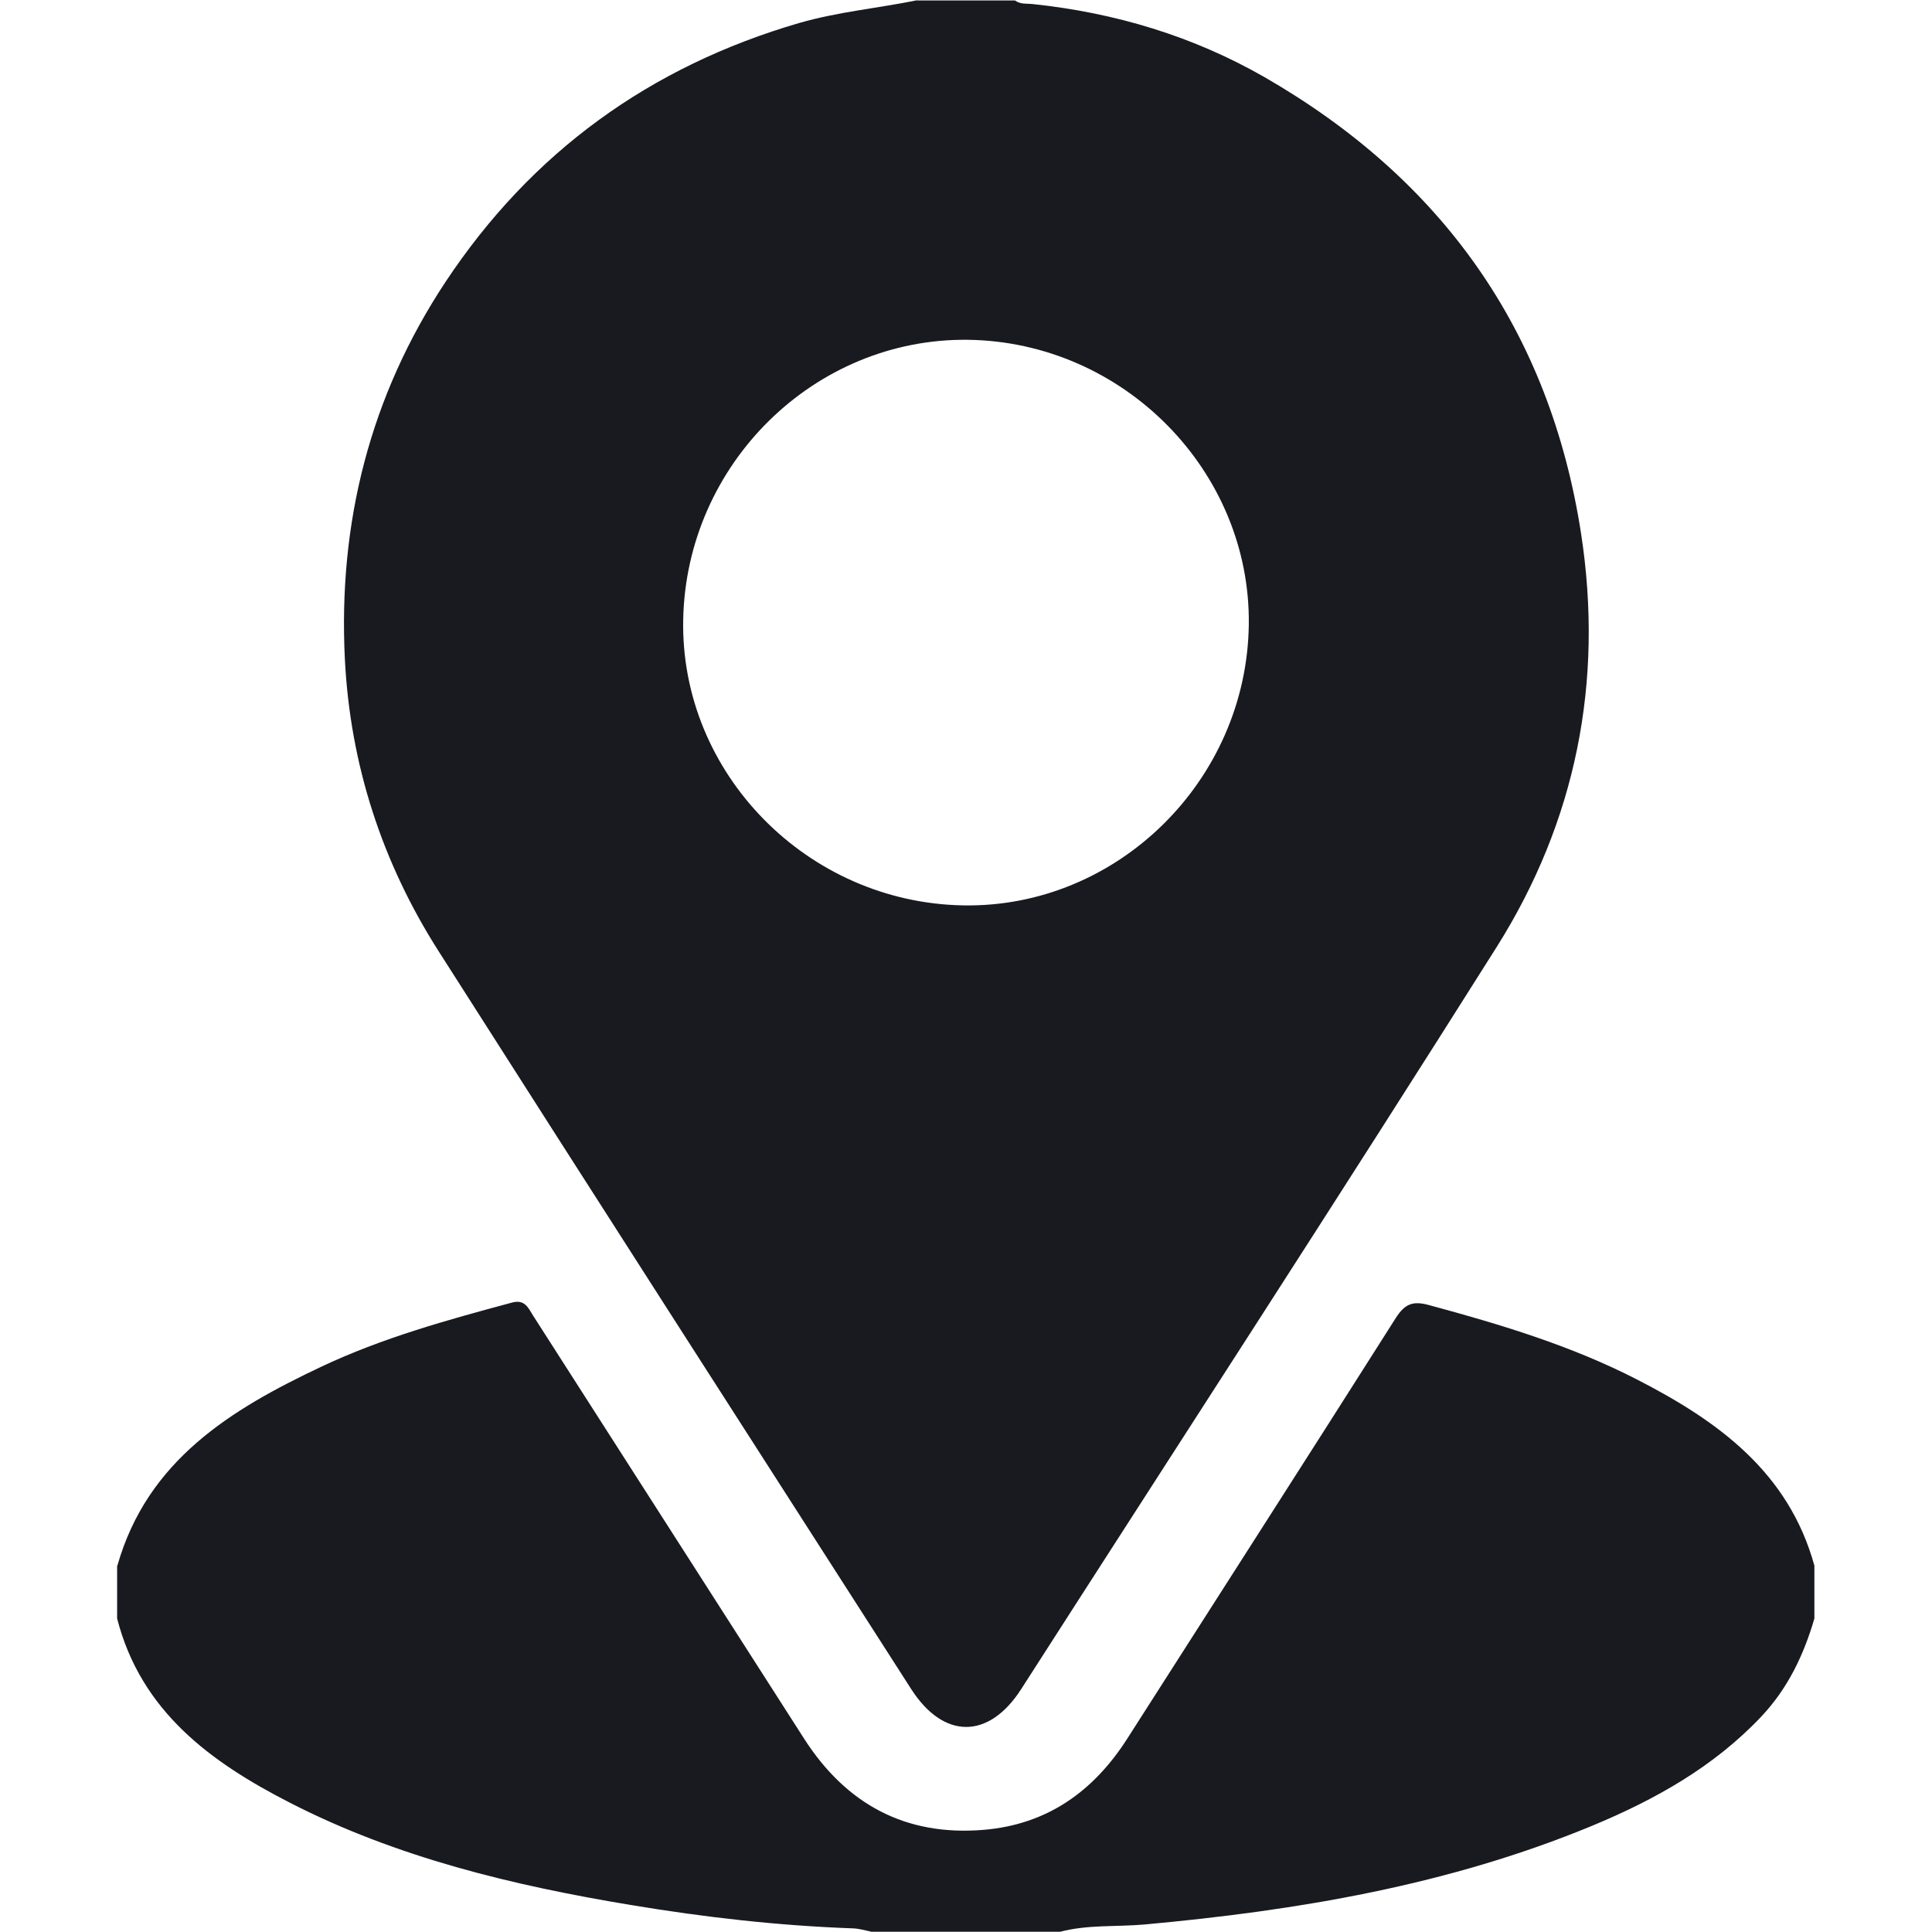 <?xml version="1.0" encoding="UTF-8"?><svg id="Layer_1" xmlns="http://www.w3.org/2000/svg" width="80" height="80" viewBox="0 0 80 80"><defs><style>.cls-1{fill:#181a1f;}</style></defs><g id="_x35_lXM2G.tif"><path class="cls-1" d="M37.97.02h4.06c.23.17.5.12.75.15,3.4.36,6.63,1.33,9.59,3.03,7.33,4.22,11.8,10.48,13.1,18.9.94,6.13-.21,11.9-3.5,17.12-6.49,10.29-13.12,20.49-19.69,30.73-1.34,2.08-3.21,2.08-4.55-.01-6.53-10.18-13.06-20.34-19.56-30.54-2.35-3.68-3.67-7.74-3.89-12.11-.28-5.64,1.04-10.89,4.17-15.62,3.56-5.37,8.47-8.92,14.65-10.72,1.6-.46,3.25-.61,4.88-.94ZM51.71,25.88c.09-6.37-5.19-11.73-11.64-11.81-6.35-.07-11.65,5.14-11.78,11.58-.13,6.36,5.13,11.73,11.6,11.84,6.37.11,11.73-5.16,11.82-11.62Z"/><path class="cls-1" d="M4.86,64.83c1.24-4.36,4.7-6.47,8.45-8.24,2.52-1.19,5.2-1.93,7.88-2.65.54-.15.68.21.88.53,3.74,5.84,7.49,11.69,11.23,17.53,1.74,2.71,4.2,4.04,7.43,3.77,2.63-.22,4.55-1.59,5.95-3.78,3.71-5.81,7.43-11.6,11.12-17.42.38-.59.71-.71,1.37-.53,2.96.8,5.89,1.68,8.63,3.09,3.33,1.71,6.26,3.82,7.33,7.7v2.19c-.44,1.5-1.09,2.88-2.19,4.05-1.97,2.09-4.41,3.45-7.01,4.53-5.94,2.46-12.19,3.51-18.55,4.09-1.16.1-2.34,0-3.48.3h-7.81c-.25-.05-.5-.13-.76-.14-3.09-.11-6.16-.46-9.22-.97-4.88-.81-9.67-1.96-14.1-4.23-3.28-1.68-6.17-3.78-7.16-7.63v-2.19Z"/></g></svg>